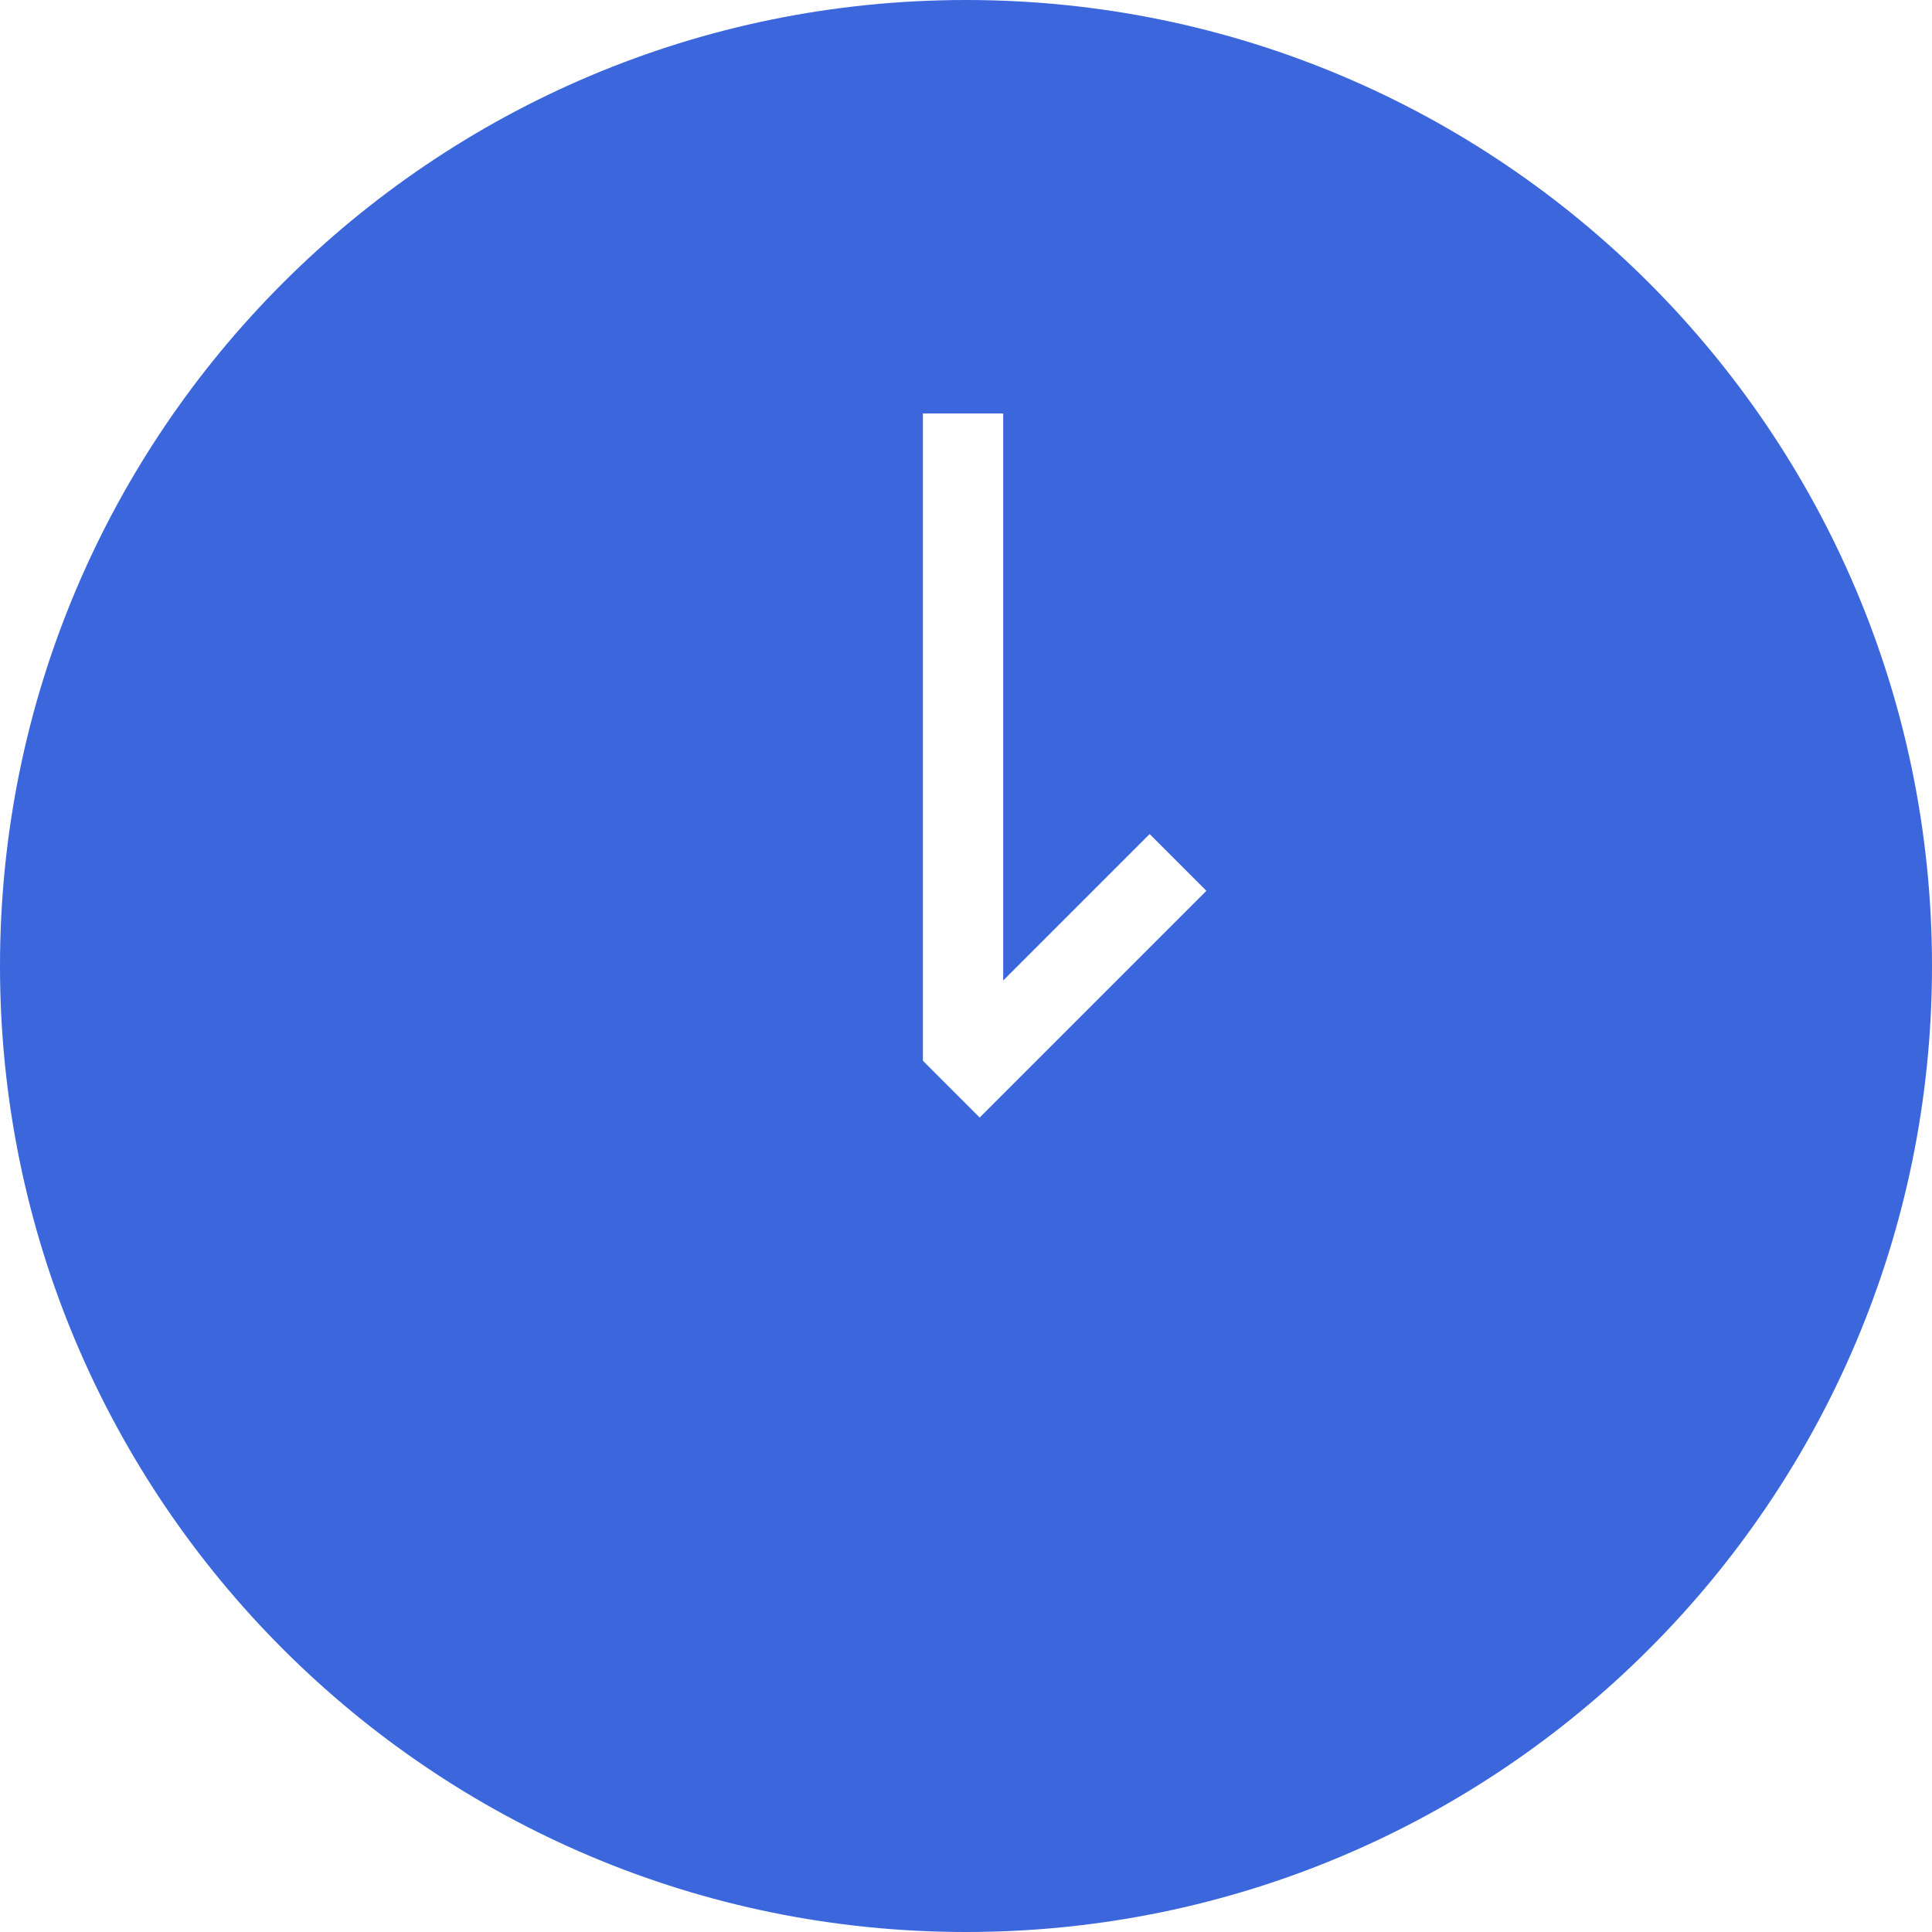 <?xml version="1.0" encoding="UTF-8"?>
<svg width="80px" height="80px" viewBox="0 0 80 80" version="1.1" xmlns="http://www.w3.org/2000/svg" xmlns:xlink="http://www.w3.org/1999/xlink">
    <!-- Generator: Sketch 42 (36781) - http://www.bohemiancoding.com/sketch -->
    <title>meetings</title>
    <desc>Created with Sketch.</desc>
    <defs></defs>
    <g id="AS" stroke="none" stroke-width="1" fill="none" fill-rule="evenodd">
        <g id="Salesforce" transform="translate(-799, -5545)" fill="#3C66DC">
            <path d="M839.566,5591.275 L837.216,5588.924 L837.219,5588.922 L837.216,5588.922 L837.216,5562.12 L840.54,5562.12 L840.54,5585.6 L846.604,5579.536 L848.954,5581.887 L839.566,5591.275 Z M839,5545 C816.908,5545 799,5562.908 799,5585 C799,5607.091 816.908,5625 839,5625 C861.091,5625 879,5607.091 879,5585 C879,5562.908 861.091,5545 839,5545 L839,5545 Z" id="meetings"></path>
        </g>
    </g>
</svg>